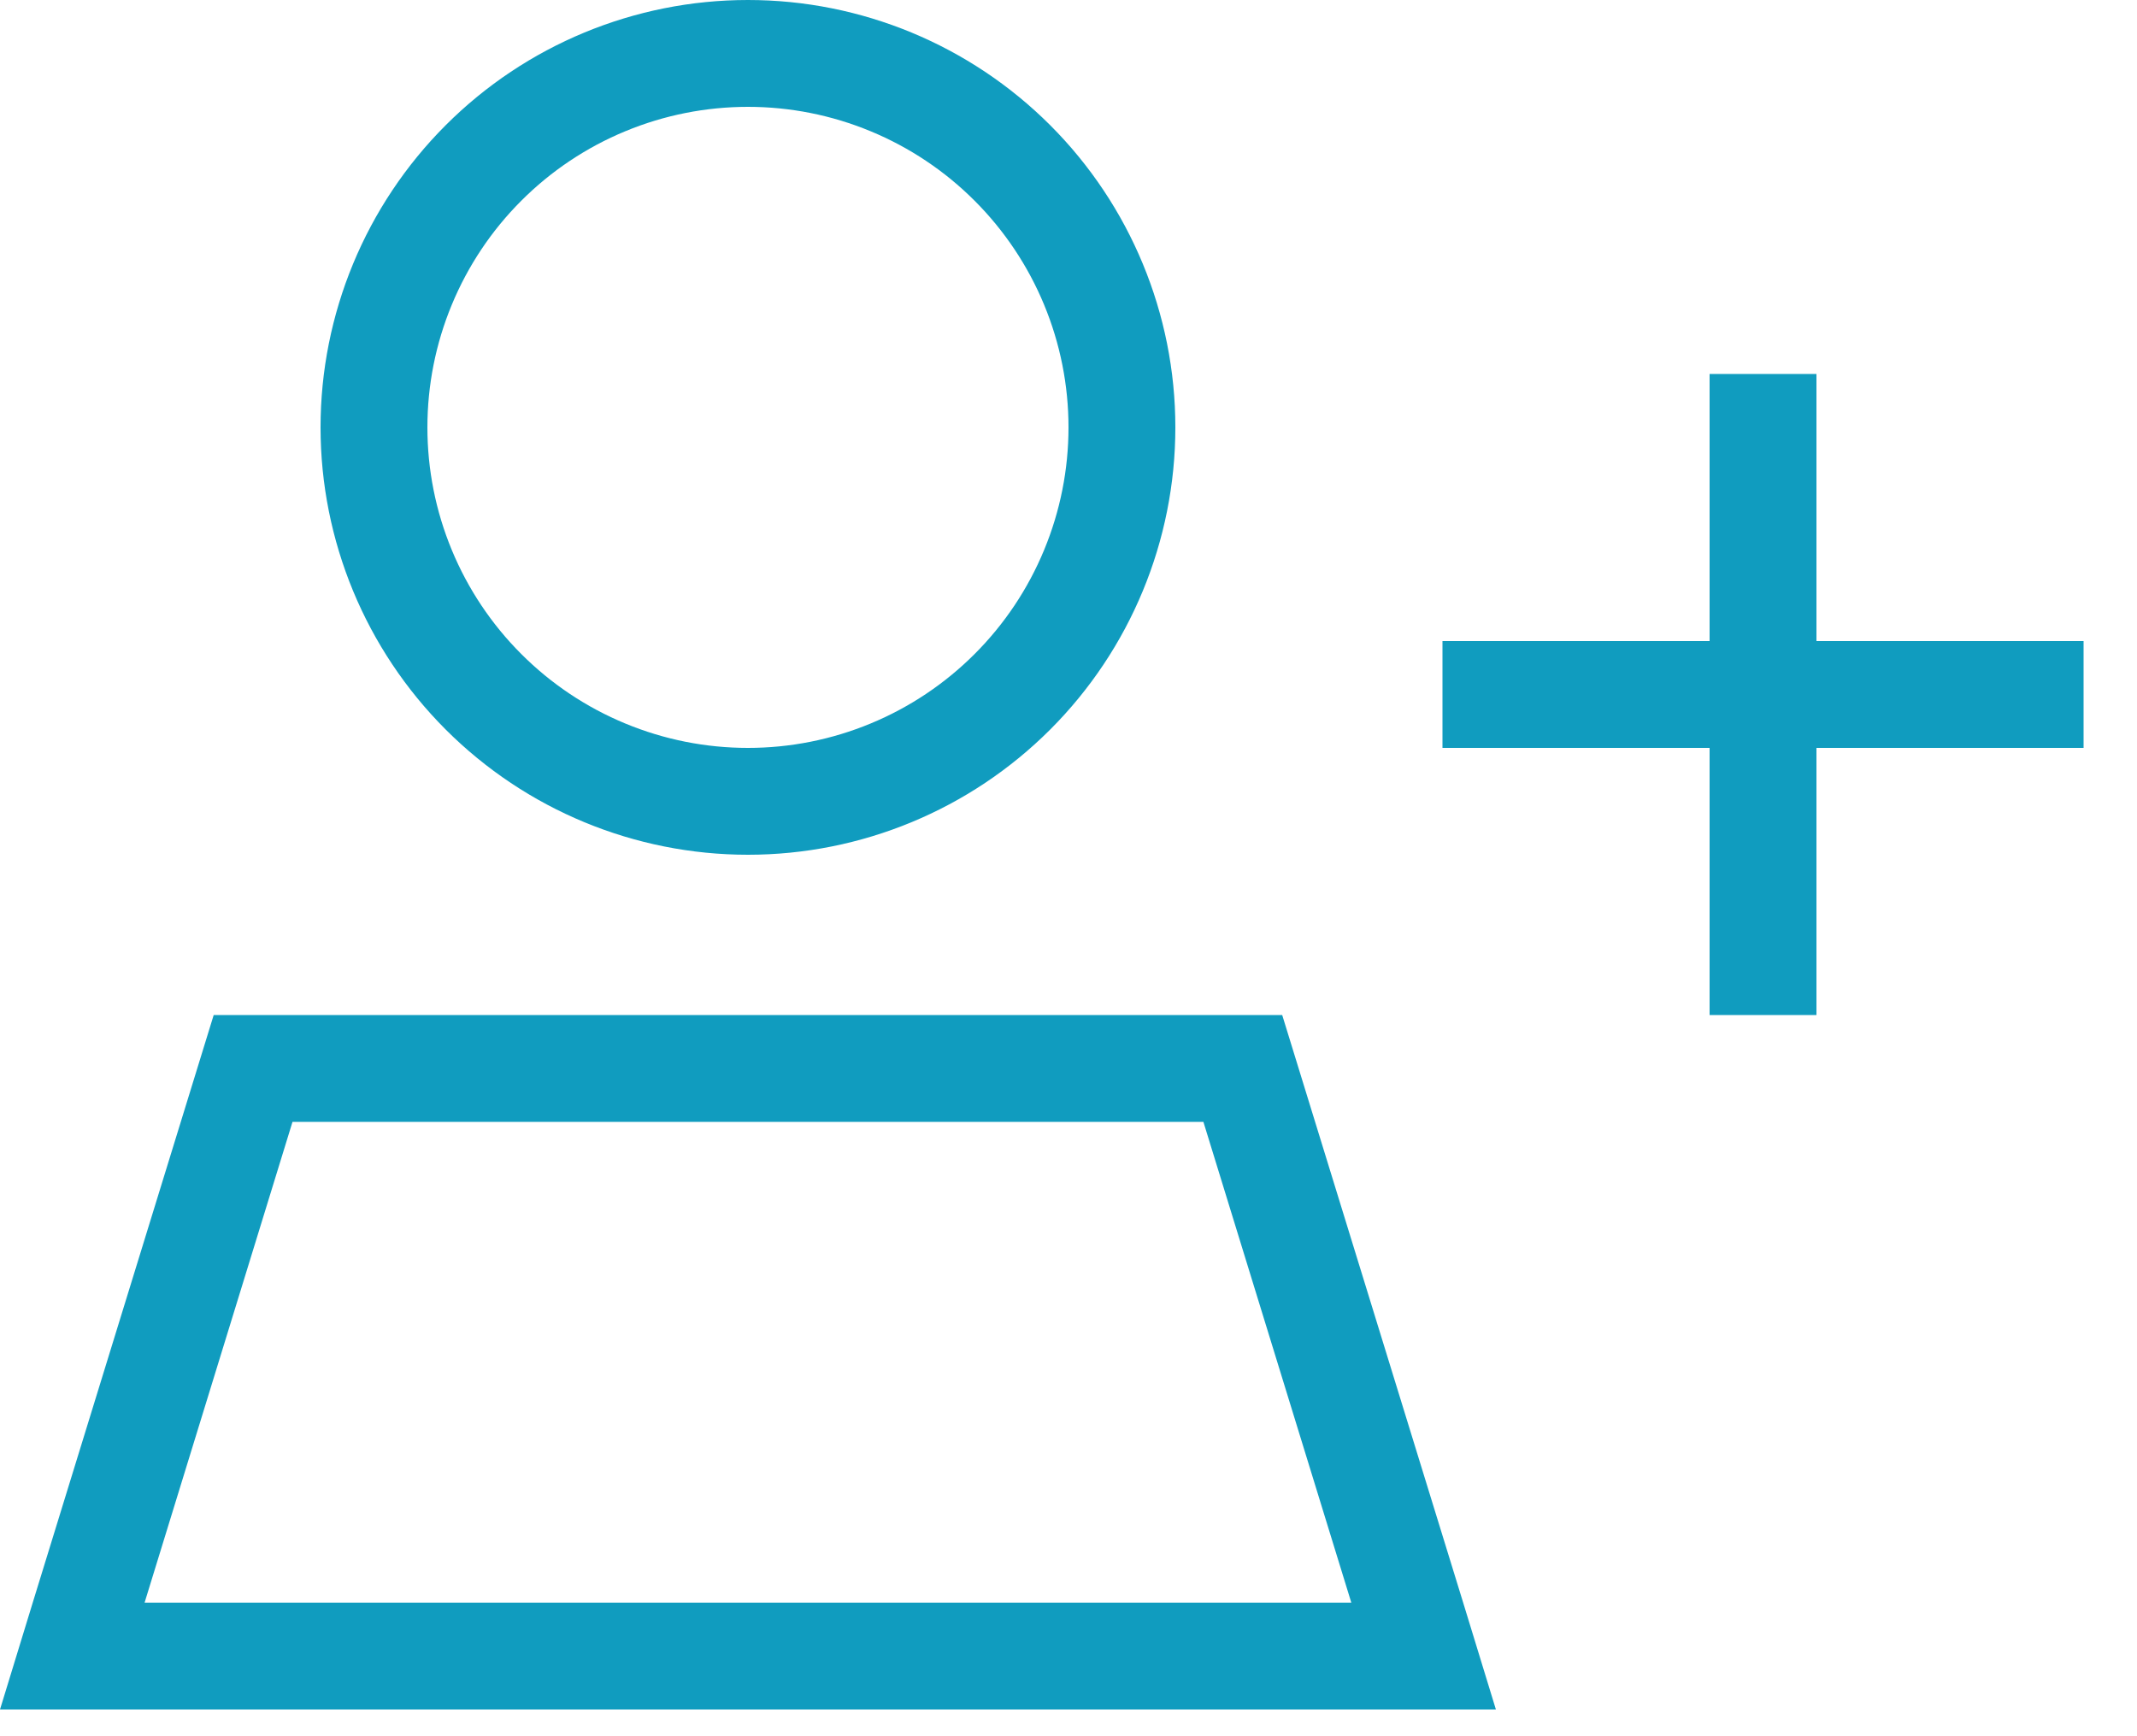 <svg width="64" height="52" viewBox="0 0 64 52" fill="none" xmlns="http://www.w3.org/2000/svg">
<g clip-path="url(#clip0_199_965)">
<path d="M32 12.8C32 11.539 31.752 10.291 31.269 9.126C30.787 7.962 30.08 6.903 29.188 6.012C28.297 5.12 27.238 4.413 26.074 3.931C24.909 3.448 23.661 3.2 22.4 3.2C21.139 3.2 19.891 3.448 18.726 3.931C17.561 4.413 16.503 5.12 15.612 6.012C14.72 6.903 14.013 7.962 13.531 9.126C13.048 10.291 12.8 11.539 12.8 12.8C12.8 14.061 13.048 15.309 13.531 16.474C14.013 17.639 14.72 18.697 15.612 19.588C16.503 20.48 17.561 21.187 18.726 21.669C19.891 22.152 21.139 22.4 22.4 22.4C23.661 22.4 24.909 22.152 26.074 21.669C27.238 21.187 28.297 20.48 29.188 19.588C30.08 18.697 30.787 17.639 31.269 16.474C31.752 15.309 32 14.061 32 12.8ZM4.33 48H40.47L36.04 33.6H8.76L4.33 48ZM38.4 30.4L43.82 48L44.8 51.2H41.45H3.35H0L0.98 48L6.4 30.4H38.4ZM22.4 0C25.795 0 29.05 1.349 31.451 3.749C33.851 6.149 35.2 9.405 35.2 12.8C35.2 16.195 33.851 19.451 31.451 21.851C29.05 24.251 25.795 25.6 22.4 25.6C19.005 25.6 15.749 24.251 13.349 21.851C10.949 19.451 9.6 16.195 9.6 12.8C9.6 9.405 10.949 6.149 13.349 3.749C15.749 1.349 19.005 0 22.4 0ZM54.4 11.2V12.8V19.2H60.8H62.4V22.4H60.8H54.4V28.8V30.4H51.2V28.8V22.4H44.8H43.2V19.2H44.8H51.2V12.8V11.2H54.4Z" fill="#109CBF"/>
</g>
<defs>
<clipPath id="clip0_199_965">
<rect width="64" height="51.2" fill="white"/>
</clipPath>
</defs>
</svg>
